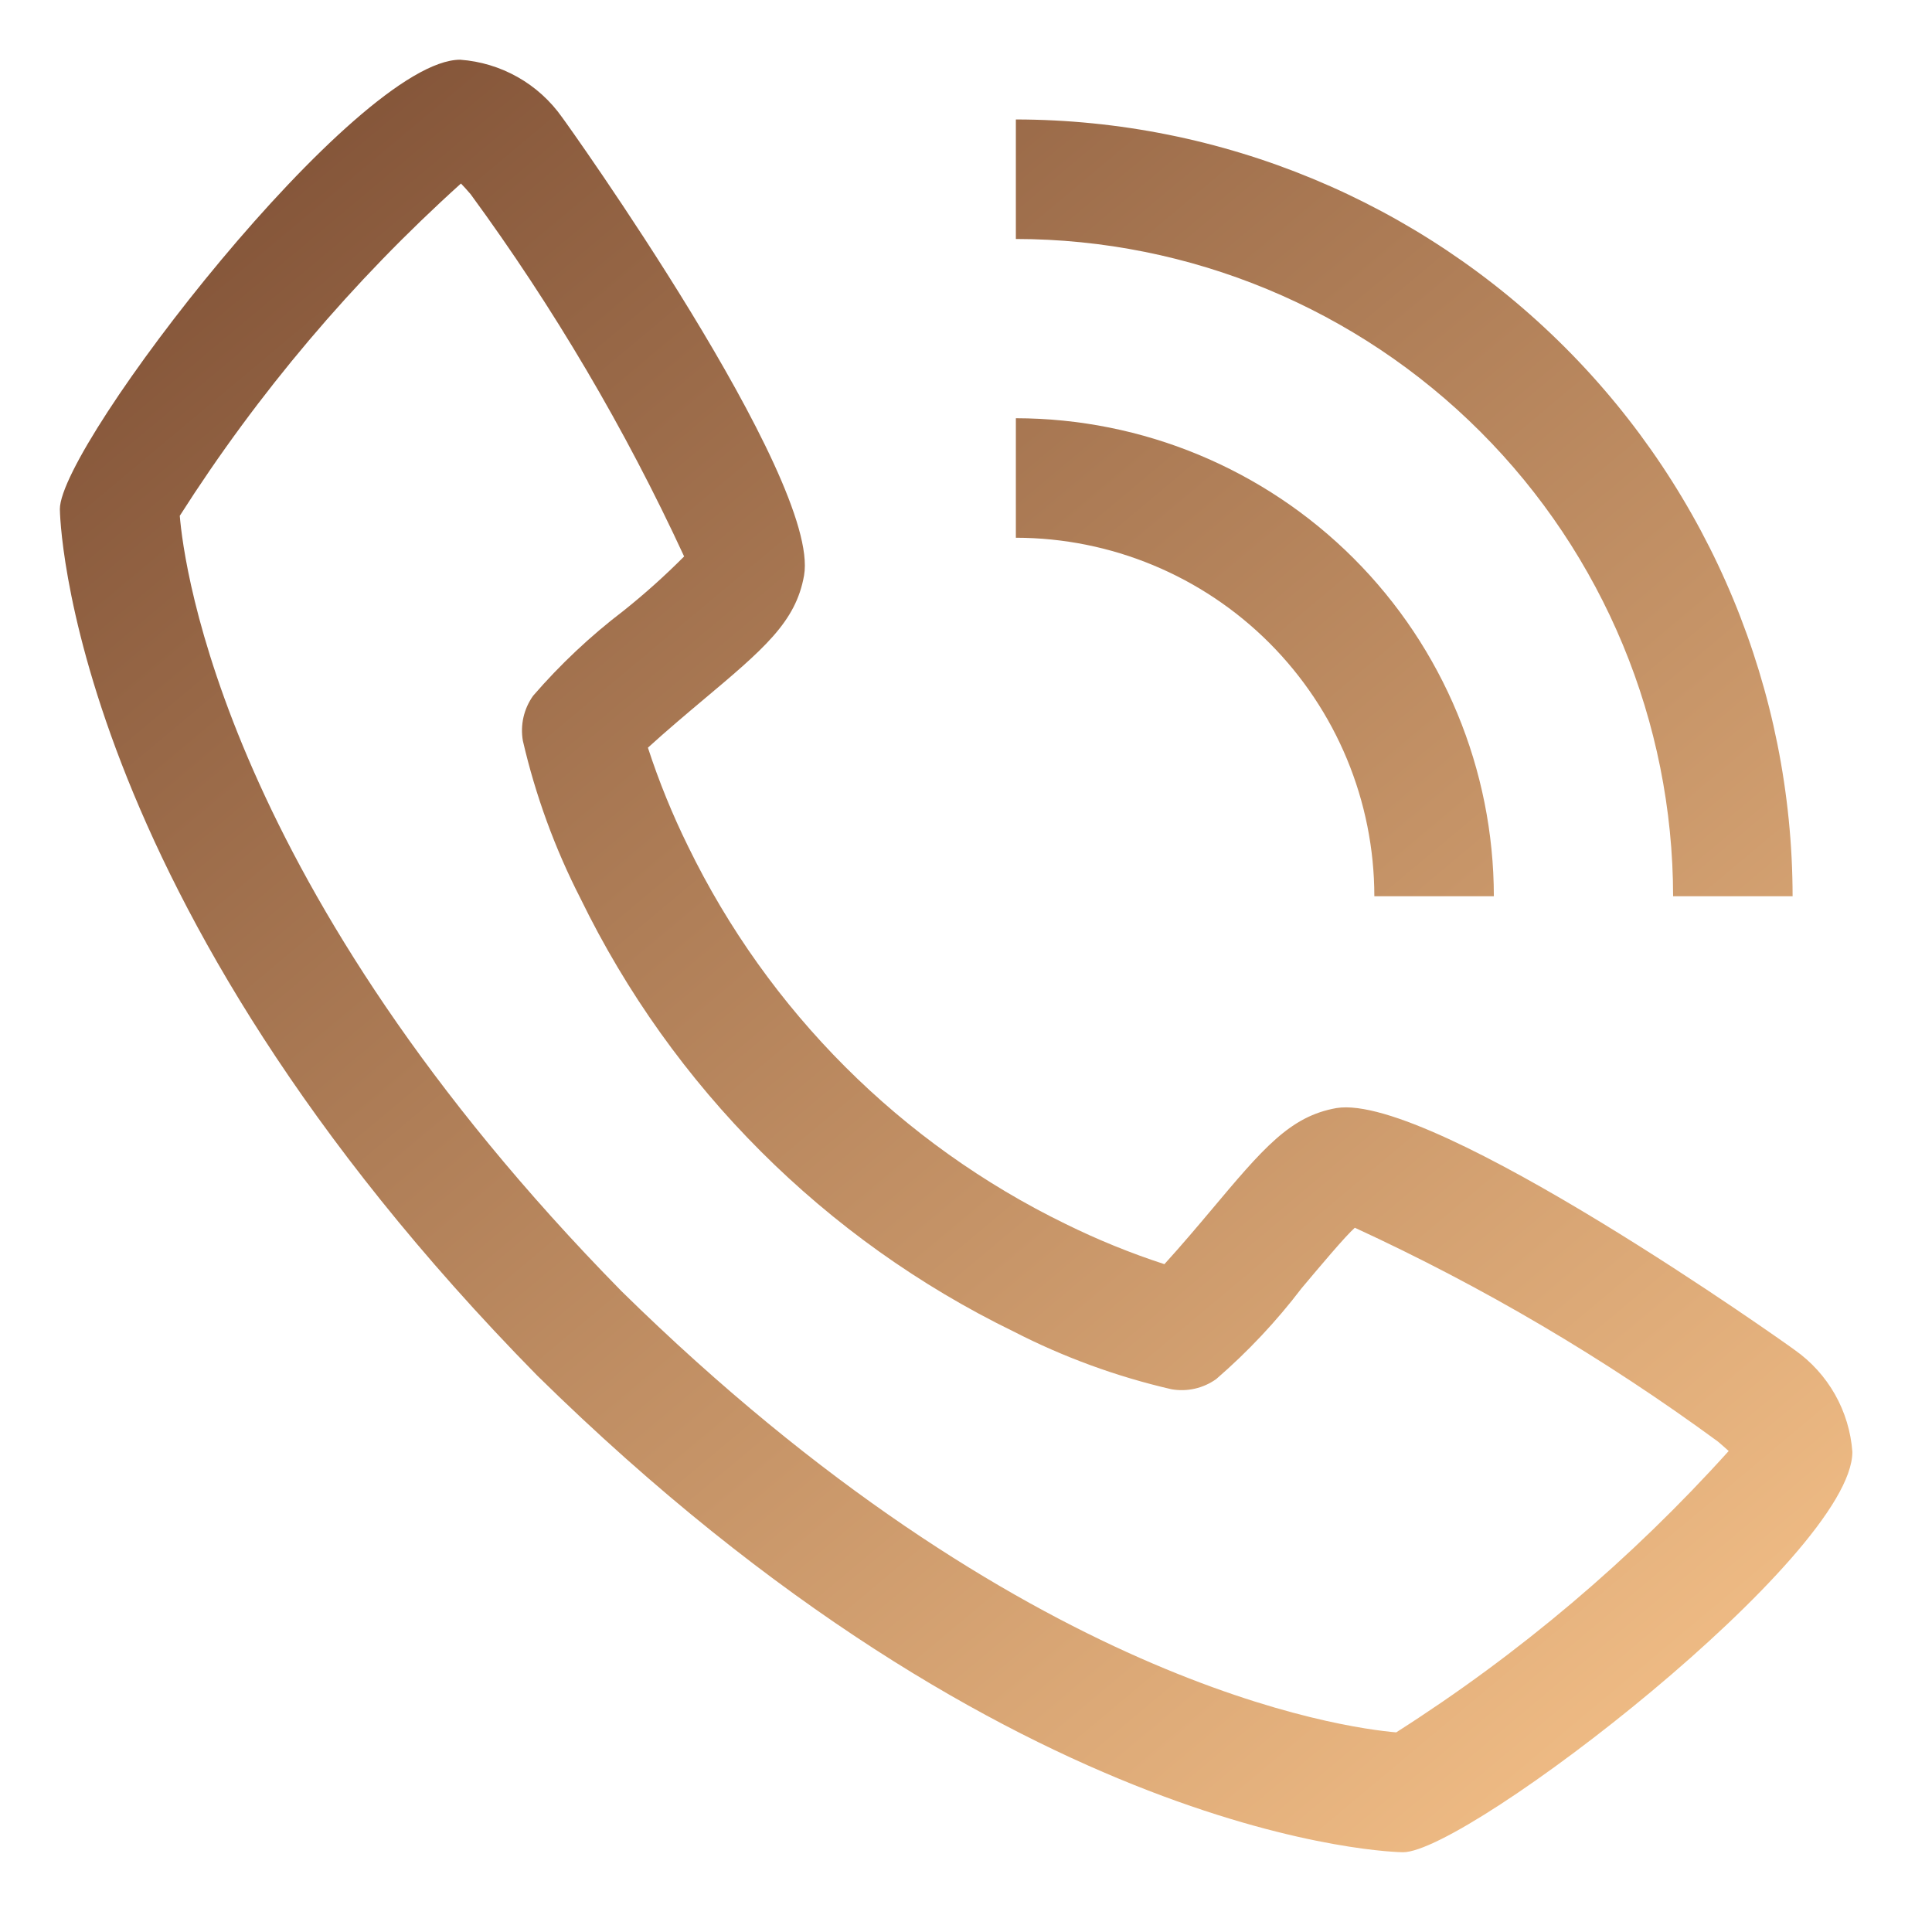 <svg width="78" height="78" viewBox="0 0 78 78" fill="none" xmlns="http://www.w3.org/2000/svg">
<path fill-rule="evenodd" clip-rule="evenodd" d="M72.457 54.502C72.33 54.396 57.865 44.105 53.96 44.735C52.08 45.067 51.005 46.348 48.856 48.908L48.841 48.925C48.494 49.34 47.657 50.331 47.01 51.038C45.646 50.594 44.315 50.052 43.027 49.417C36.383 46.182 31.014 40.814 27.779 34.169C27.145 32.882 26.603 31.551 26.158 30.186C26.867 29.537 27.861 28.7 28.286 28.343C30.845 26.196 32.129 25.118 32.462 23.232C33.144 19.326 22.8 4.867 22.694 4.737C22.223 4.069 21.61 3.513 20.898 3.111C20.186 2.709 19.394 2.47 18.579 2.411C14.386 2.411 2.417 17.937 2.417 20.554C2.417 20.706 2.636 36.154 21.686 55.532C41.042 74.56 56.49 74.78 56.642 74.78C59.257 74.78 74.785 62.81 74.785 58.617C74.726 57.802 74.486 57.01 74.084 56.298C73.681 55.587 73.126 54.973 72.457 54.502ZM56.375 69.941C54.281 69.762 41.303 68.052 25.092 52.129C9.091 35.838 7.424 22.838 7.258 20.824C10.42 15.861 14.239 11.349 18.61 7.409C18.707 7.506 18.835 7.651 18.999 7.839C22.351 12.415 25.239 17.315 27.62 22.465C26.846 23.243 26.028 23.977 25.169 24.662C23.838 25.676 22.616 26.826 21.522 28.092C21.337 28.352 21.205 28.646 21.134 28.957C21.063 29.268 21.055 29.59 21.109 29.904C21.62 32.115 22.402 34.255 23.437 36.275C27.147 43.893 33.303 50.048 40.922 53.757C42.941 54.794 45.081 55.577 47.292 56.087C47.607 56.143 47.929 56.135 48.24 56.064C48.551 55.993 48.845 55.861 49.104 55.675C50.375 54.576 51.529 53.349 52.546 52.013C53.304 51.111 54.315 49.907 54.698 49.567C59.861 51.945 64.771 54.837 69.355 58.198C69.526 58.342 69.654 58.458 69.747 58.541L69.792 58.581C65.852 62.954 61.339 66.774 56.375 69.936V69.941ZM55.486 36.184H60.311C60.305 31.067 58.27 26.162 54.652 22.544C51.034 18.926 46.129 16.891 41.013 16.885V21.71C44.85 21.714 48.529 23.24 51.243 25.953C53.956 28.667 55.483 32.346 55.486 36.184ZM72.372 36.183H67.548C67.54 29.148 64.741 22.403 59.767 17.429C54.792 12.454 48.048 9.656 41.013 9.648V4.823C49.327 4.833 57.298 8.14 63.177 14.019C69.056 19.898 72.363 27.869 72.372 36.183Z" fill="url(#paint0_linear_450_2847)"/>
<defs>
<linearGradient id="paint0_linear_450_2847" x1="7.995" y1="4.296" x2="67.021" y2="74.78" gradientUnits="userSpaceOnUse">
<stop stop-color="#805136"/>
<stop offset="1" stop-color="#F4C088"/>
</linearGradient>
</defs>
</svg>
